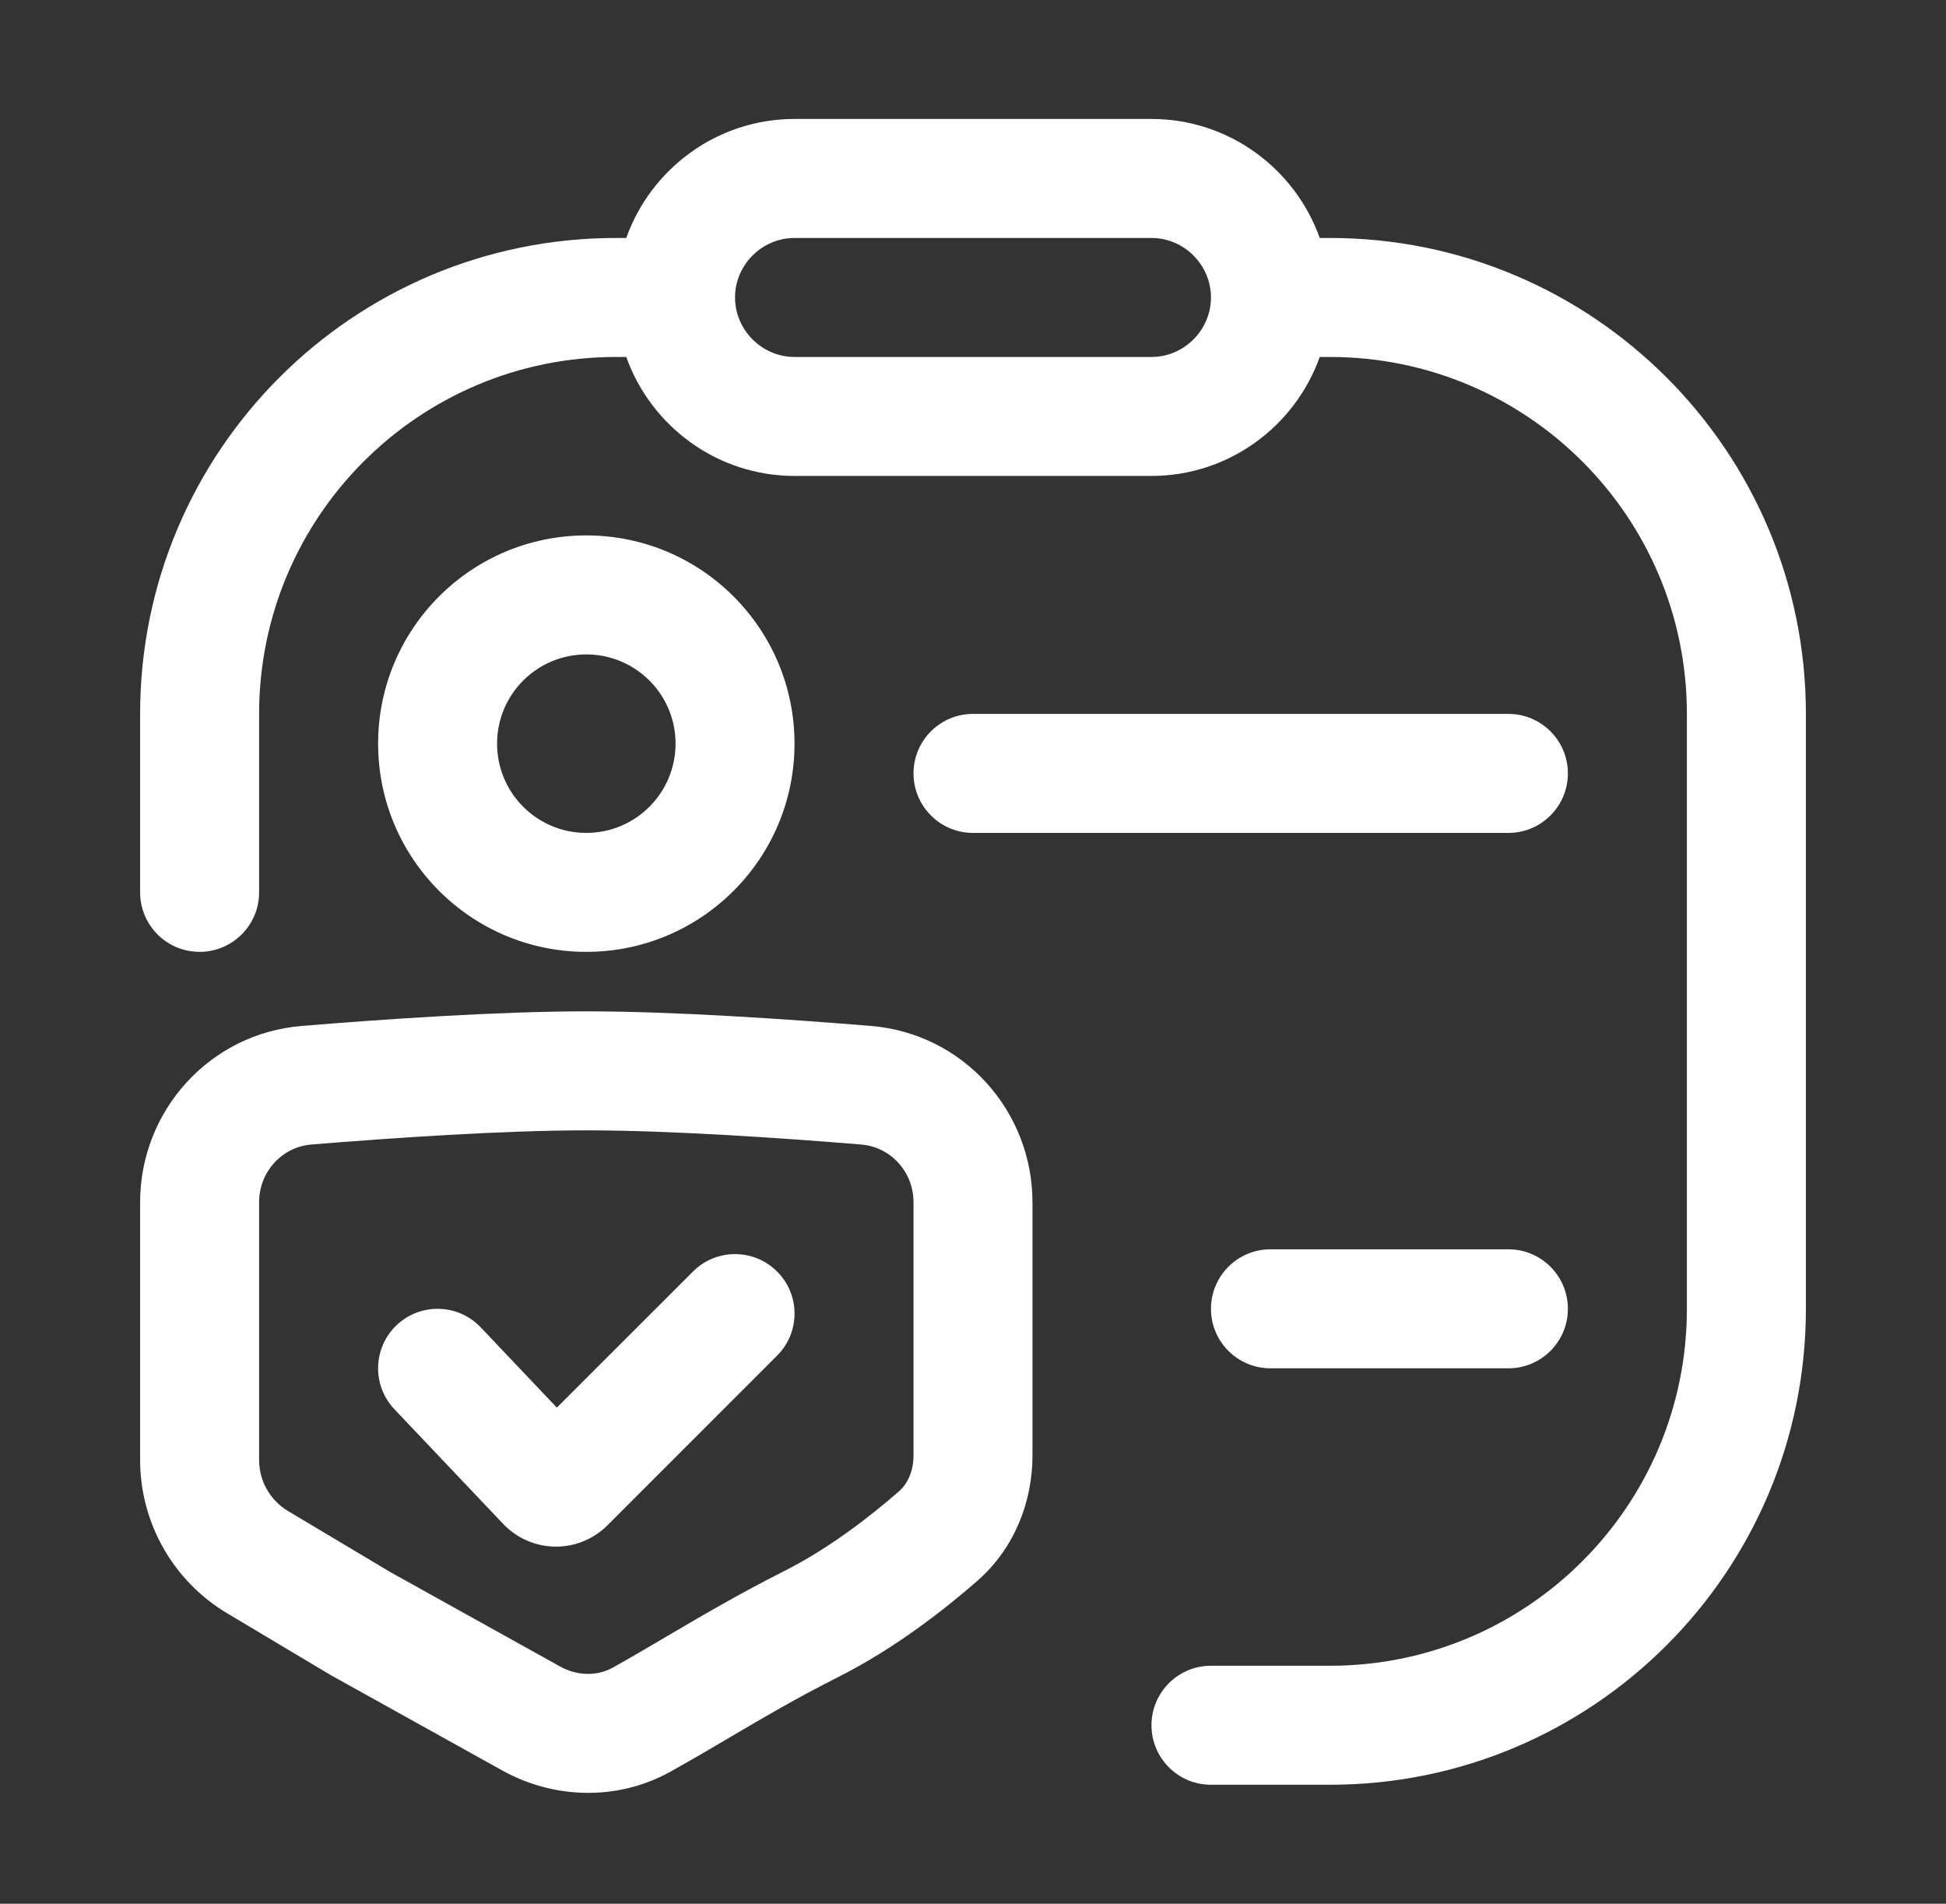 <svg width="46" height="45" viewBox="0 0 46 45" fill="none" xmlns="http://www.w3.org/2000/svg">
<rect x="0" y="0" width="46" height="45" fill="#333333" stroke="none"/>
<path fill-rule="evenodd" clip-rule="evenodd" d="M18.781 5.625C18.011 5.625 17.375 6.261 17.375 7.031C17.375 7.801 18.011 8.438 18.781 8.438H27.219C27.989 8.438 28.625 7.801 28.625 7.031C28.625 6.261 27.989 5.625 27.219 5.625H18.781ZM14.804 5.625C15.386 3.989 16.95 2.812 18.781 2.812H27.219C29.05 2.812 30.614 3.989 31.196 5.625H31.438C37.651 5.625 42.688 10.662 42.688 16.875V30.938C42.688 37.151 37.651 42.188 31.438 42.188H28.625C27.848 42.188 27.219 41.558 27.219 40.781C27.219 40.005 27.848 39.375 28.625 39.375H31.438C36.097 39.375 39.875 35.597 39.875 30.938V16.875C39.875 12.215 36.097 8.438 31.438 8.438H31.196C30.614 10.073 29.05 11.25 27.219 11.25H18.781C16.95 11.25 15.386 10.073 14.804 8.438H14.562C9.903 8.438 6.125 12.215 6.125 16.875V21.094C6.125 21.87 5.495 22.5 4.719 22.5C3.942 22.5 3.312 21.87 3.312 21.094V16.875C3.312 10.662 8.349 5.625 14.562 5.625H14.804ZM11.75 17.578C11.75 18.743 12.694 19.688 13.859 19.688C15.024 19.688 15.969 18.743 15.969 17.578C15.969 16.413 15.024 15.469 13.859 15.469C12.694 15.469 11.75 16.413 11.75 17.578ZM13.859 12.656C11.141 12.656 8.938 14.86 8.938 17.578C8.938 20.296 11.141 22.5 13.859 22.5C16.578 22.5 18.781 20.296 18.781 17.578C18.781 14.86 16.578 12.656 13.859 12.656ZM21.594 18.281C21.594 17.505 22.223 16.875 23 16.875H35.656C36.433 16.875 37.062 17.505 37.062 18.281C37.062 19.058 36.433 19.688 35.656 19.688H23C22.223 19.688 21.594 19.058 21.594 18.281ZM30.031 29.531C29.255 29.531 28.625 30.161 28.625 30.938C28.625 31.714 29.255 32.344 30.031 32.344H35.656C36.433 32.344 37.062 31.714 37.062 30.938C37.062 30.161 36.433 29.531 35.656 29.531H30.031ZM13.859 26.719C11.895 26.719 9.285 26.896 7.362 27.054C6.669 27.11 6.125 27.695 6.125 28.42V34.511C6.125 35.007 6.385 35.465 6.811 35.719L9.229 37.162L13.239 39.392C13.657 39.624 14.128 39.619 14.489 39.417C14.911 39.181 15.327 38.936 15.755 38.684C16.594 38.191 17.481 37.669 18.558 37.126C19.606 36.596 20.585 35.832 21.247 35.255C21.451 35.076 21.594 34.78 21.594 34.405V28.42C21.594 27.695 21.049 27.11 20.356 27.054C18.433 26.896 15.824 26.719 13.859 26.719ZM7.133 24.251C9.064 24.092 11.772 23.906 13.859 23.906C15.947 23.906 18.655 24.092 20.586 24.251C22.769 24.43 24.406 26.261 24.406 28.42V34.405C24.406 35.486 23.989 36.595 23.096 37.374C22.354 38.021 21.173 38.956 19.825 39.636C18.819 40.145 18.076 40.582 17.293 41.043L17.293 41.044L17.292 41.044C16.848 41.306 16.39 41.576 15.862 41.871C14.595 42.58 13.086 42.524 11.873 41.85L7.825 39.6L5.369 38.134C4.094 37.373 3.312 35.997 3.312 34.511V28.42C3.312 26.261 4.95 24.43 7.133 24.251ZM18.369 32.044C18.919 31.495 18.919 30.605 18.369 30.056C17.82 29.507 16.93 29.507 16.381 30.056L13.163 33.273L11.364 31.376C10.83 30.813 9.94 30.789 9.376 31.323C8.813 31.858 8.789 32.748 9.323 33.311L11.91 36.039L11.923 36.052C12.599 36.728 13.686 36.728 14.362 36.052L18.369 32.044Z" fill="white"/>
</svg>

